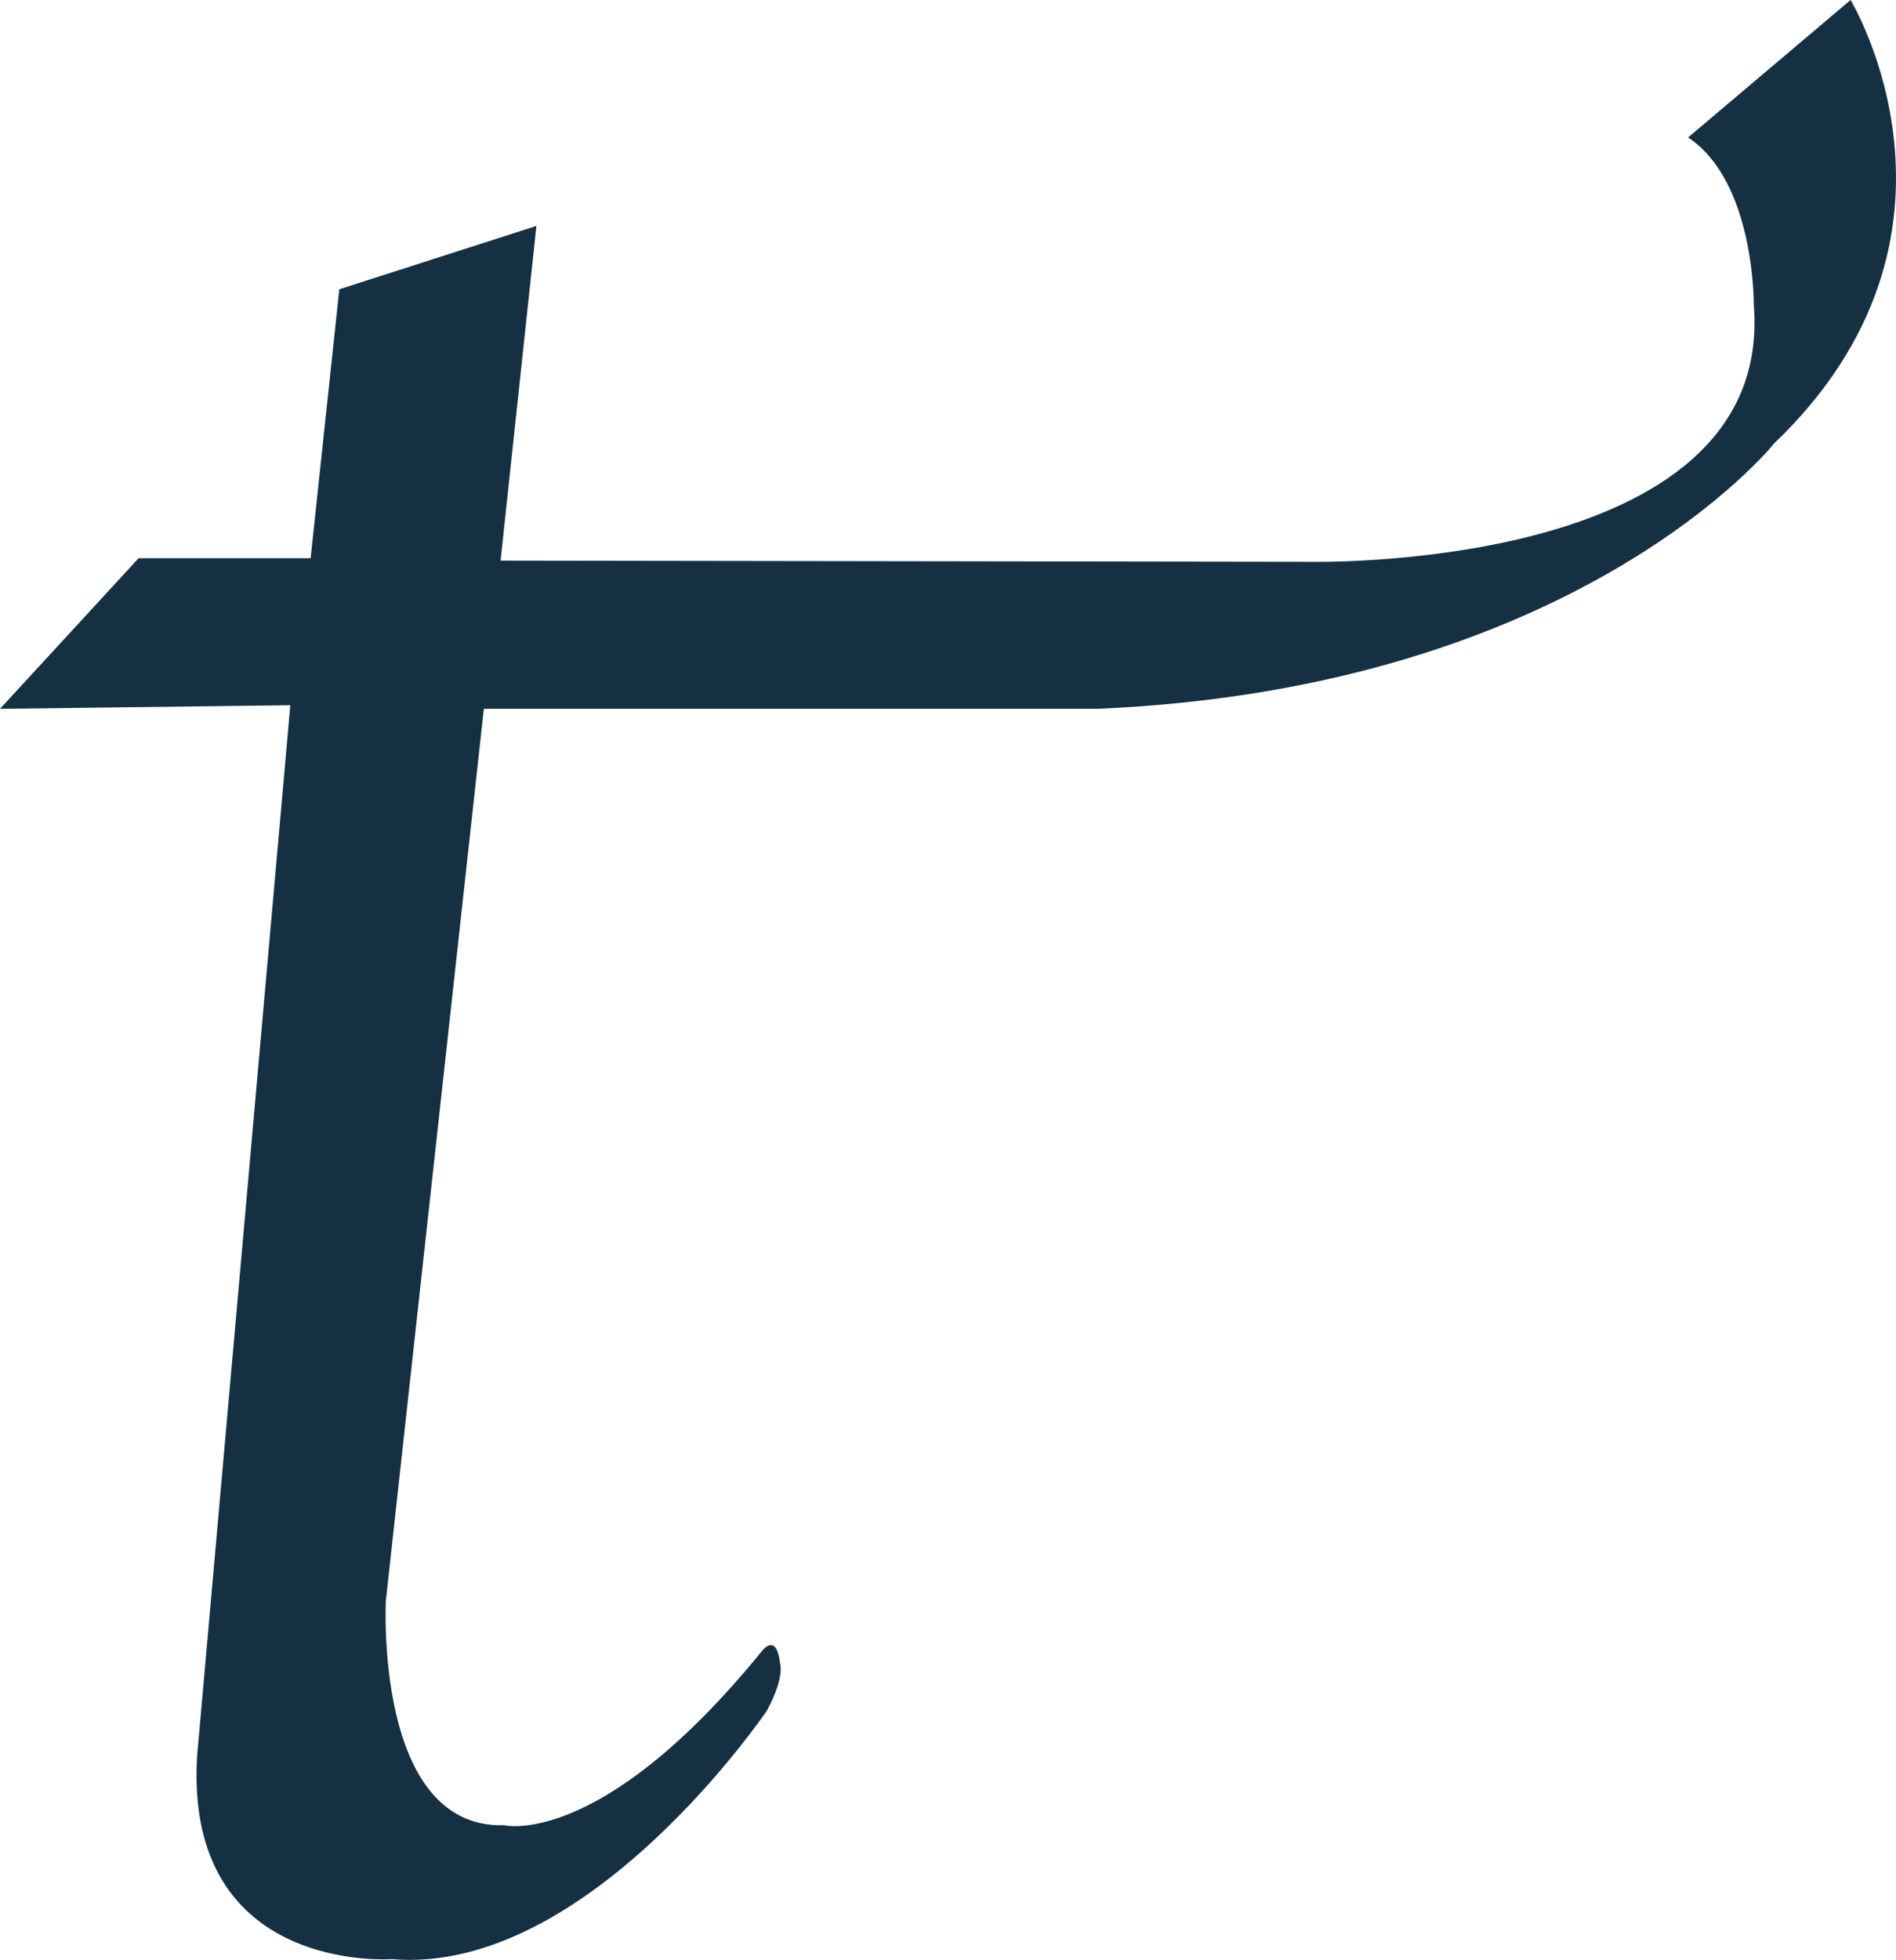 <?xml version="1.0" encoding="utf-8"?>
<!-- Generator: Adobe Illustrator 14.0.0, SVG Export Plug-In . SVG Version: 6.00 Build 43363)  -->
<!DOCTYPE svg PUBLIC "-//W3C//DTD SVG 1.1//EN" "http://www.w3.org/Graphics/SVG/1.1/DTD/svg11.dtd">
<svg version="1.1" id="Livello_1" xmlns="http://www.w3.org/2000/svg" xmlns:xlink="http://www.w3.org/1999/xlink" x="0px" y="0px"
	 width="255.945px" height="264.428px" viewBox="0 0 255.945 264.428" enable-background="new 0 0 255.945 264.428"
	 xml:space="preserve">
<path fill="#153042" d="M0,95.635l18.708-20.321h23.224l3.871-36.286l26.609-8.547l-4.837,45.157l108.859,0.16
	c0,0,63.22,1.613,60.316-34.673c0,0,0.161-16.611-8.871-22.578L249.812,0c0,0,19.191,31.609-10.321,59.832
	c0,0-26.288,33.062-91.441,35.803H65.315L52.091,215.944c0,0-1.613,30.804,15.966,30.319c0,0,13.064,3.226,34.834-23.546
	c0,0,1.936-2.58,2.42,1.774c0,0,0.645,1.774-1.774,6.29c0,0-24.191,35.803-50.639,33.544c0,0-28.061,2.097-26.288-27.416
	l12.58-141.759L0,95.635z"/>
</svg>
